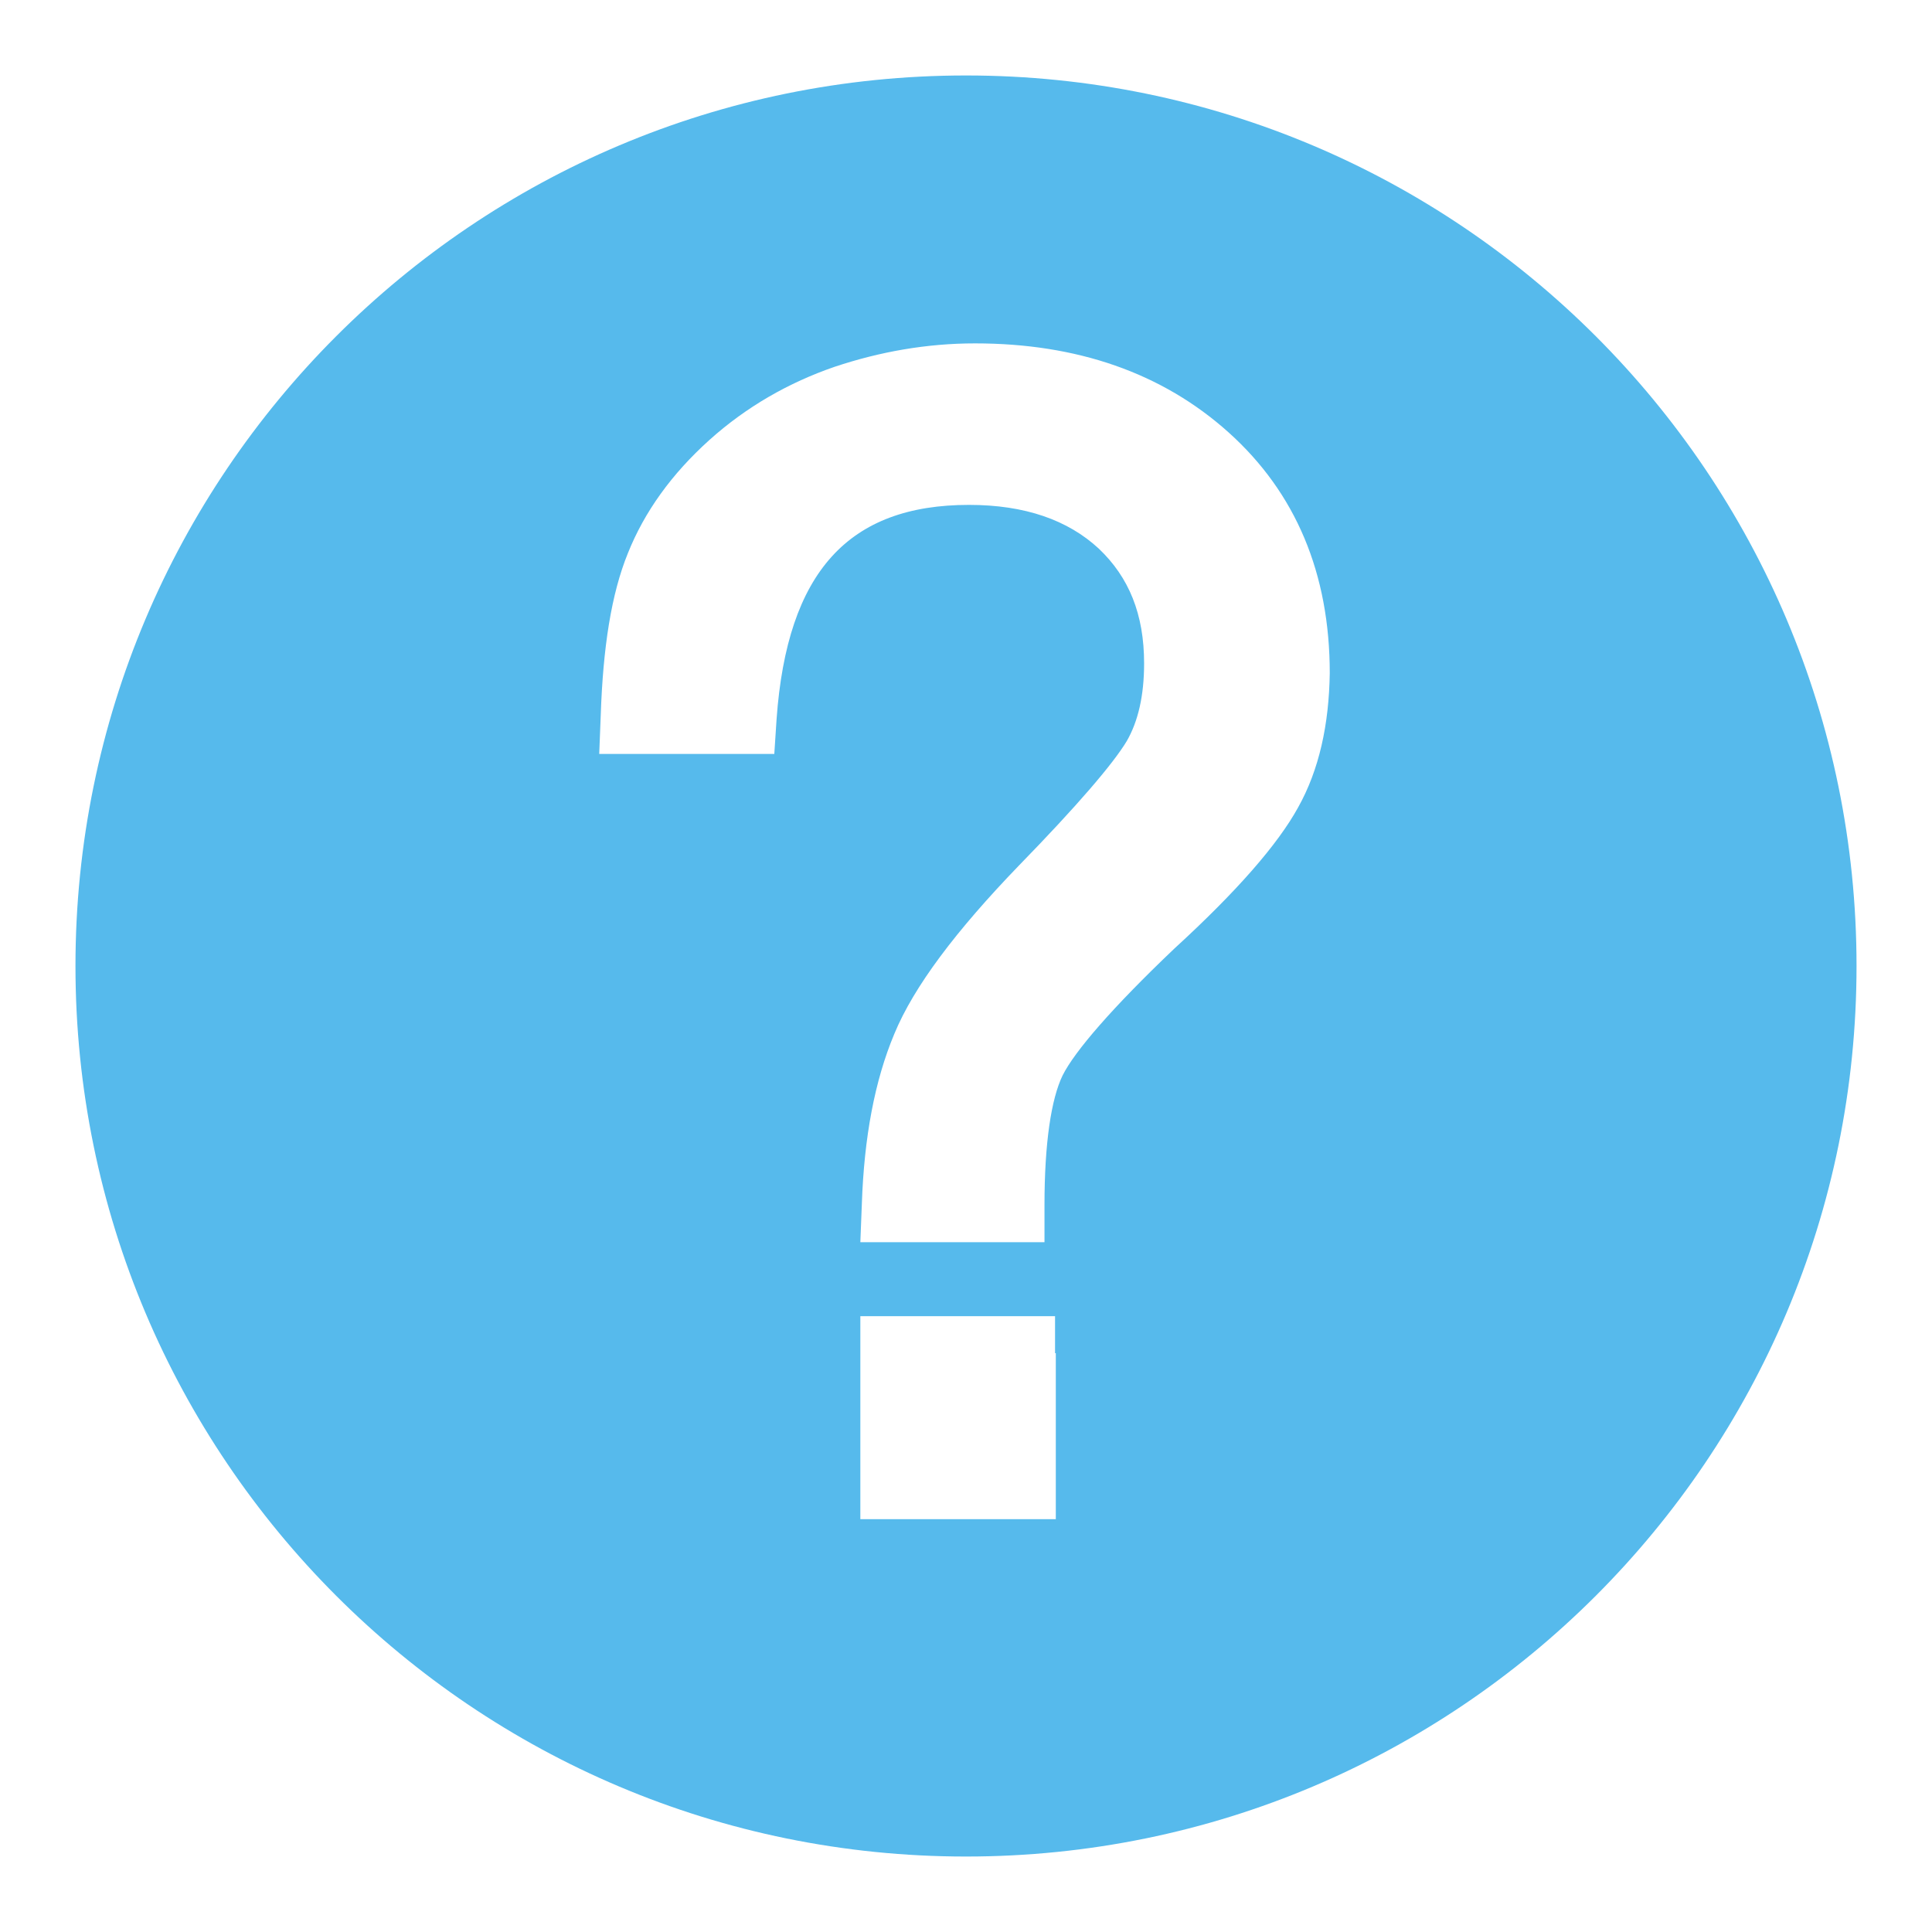 <!--?xml version="1.0" encoding="utf-8"?-->
<!-- Svg Vector Icons : http://www.onlinewebfonts.com/icon -->

<svg version="1.1" xmlns="http://www.w3.org/2000/svg" xmlns:xlink="http://www.w3.org/1999/xlink" x="0px" y="0px" viewBox="0 0 256 256" enable-background="new 0 0 256 256" xml:space="preserve">
<g><g><path fill="#56baec" data-title="Layer 0" xs="0" d="M128,10C62.8,10,10,62.8,10,128c0,65.2,52.8,118,118,118c65.2,0,118-52.8,118-118C246,62.8,193.2,10,128,10z M139.9,179.3v17.1v4.9H135h-16H114v-4.9v-17.1v-4.9h4.9h16h4.9V179.3z M172,107c-2.7,4.9-8.1,11.1-16.4,18.7c-8.2,7.8-13.2,13.6-14.8,16.8c-1.5,3.1-2.4,8.9-2.4,17.2v4.9h-4.9h-14.4H114l0.2-5.1c0.3-8.8,1.7-16.3,4.3-22.5c2.6-6.3,8.2-13.7,16.5-22.3c7.7-7.9,12.5-13.5,14.3-16.5c1.5-2.6,2.3-6,2.3-10.3c0-6.5-2-11.4-6-15.2c-4.1-3.8-9.8-5.8-17.2-5.8c-15.9,0-24.1,8.8-25.5,28.4l-0.3,4.6h-4.6H84.5h-5.1l0.2-5.1c0.3-9,1.4-16.1,3.6-21.5c2.2-5.5,5.8-10.5,10.8-15c4.9-4.4,10.5-7.6,16.6-9.7c6-2,12.2-3.1,18.6-3.1c13.5,0,24.8,3.9,33.6,11.8c8.9,8,13.4,18.7,13.4,31.9C176.1,96,174.8,102,172,107z"/></g></g>
</svg>